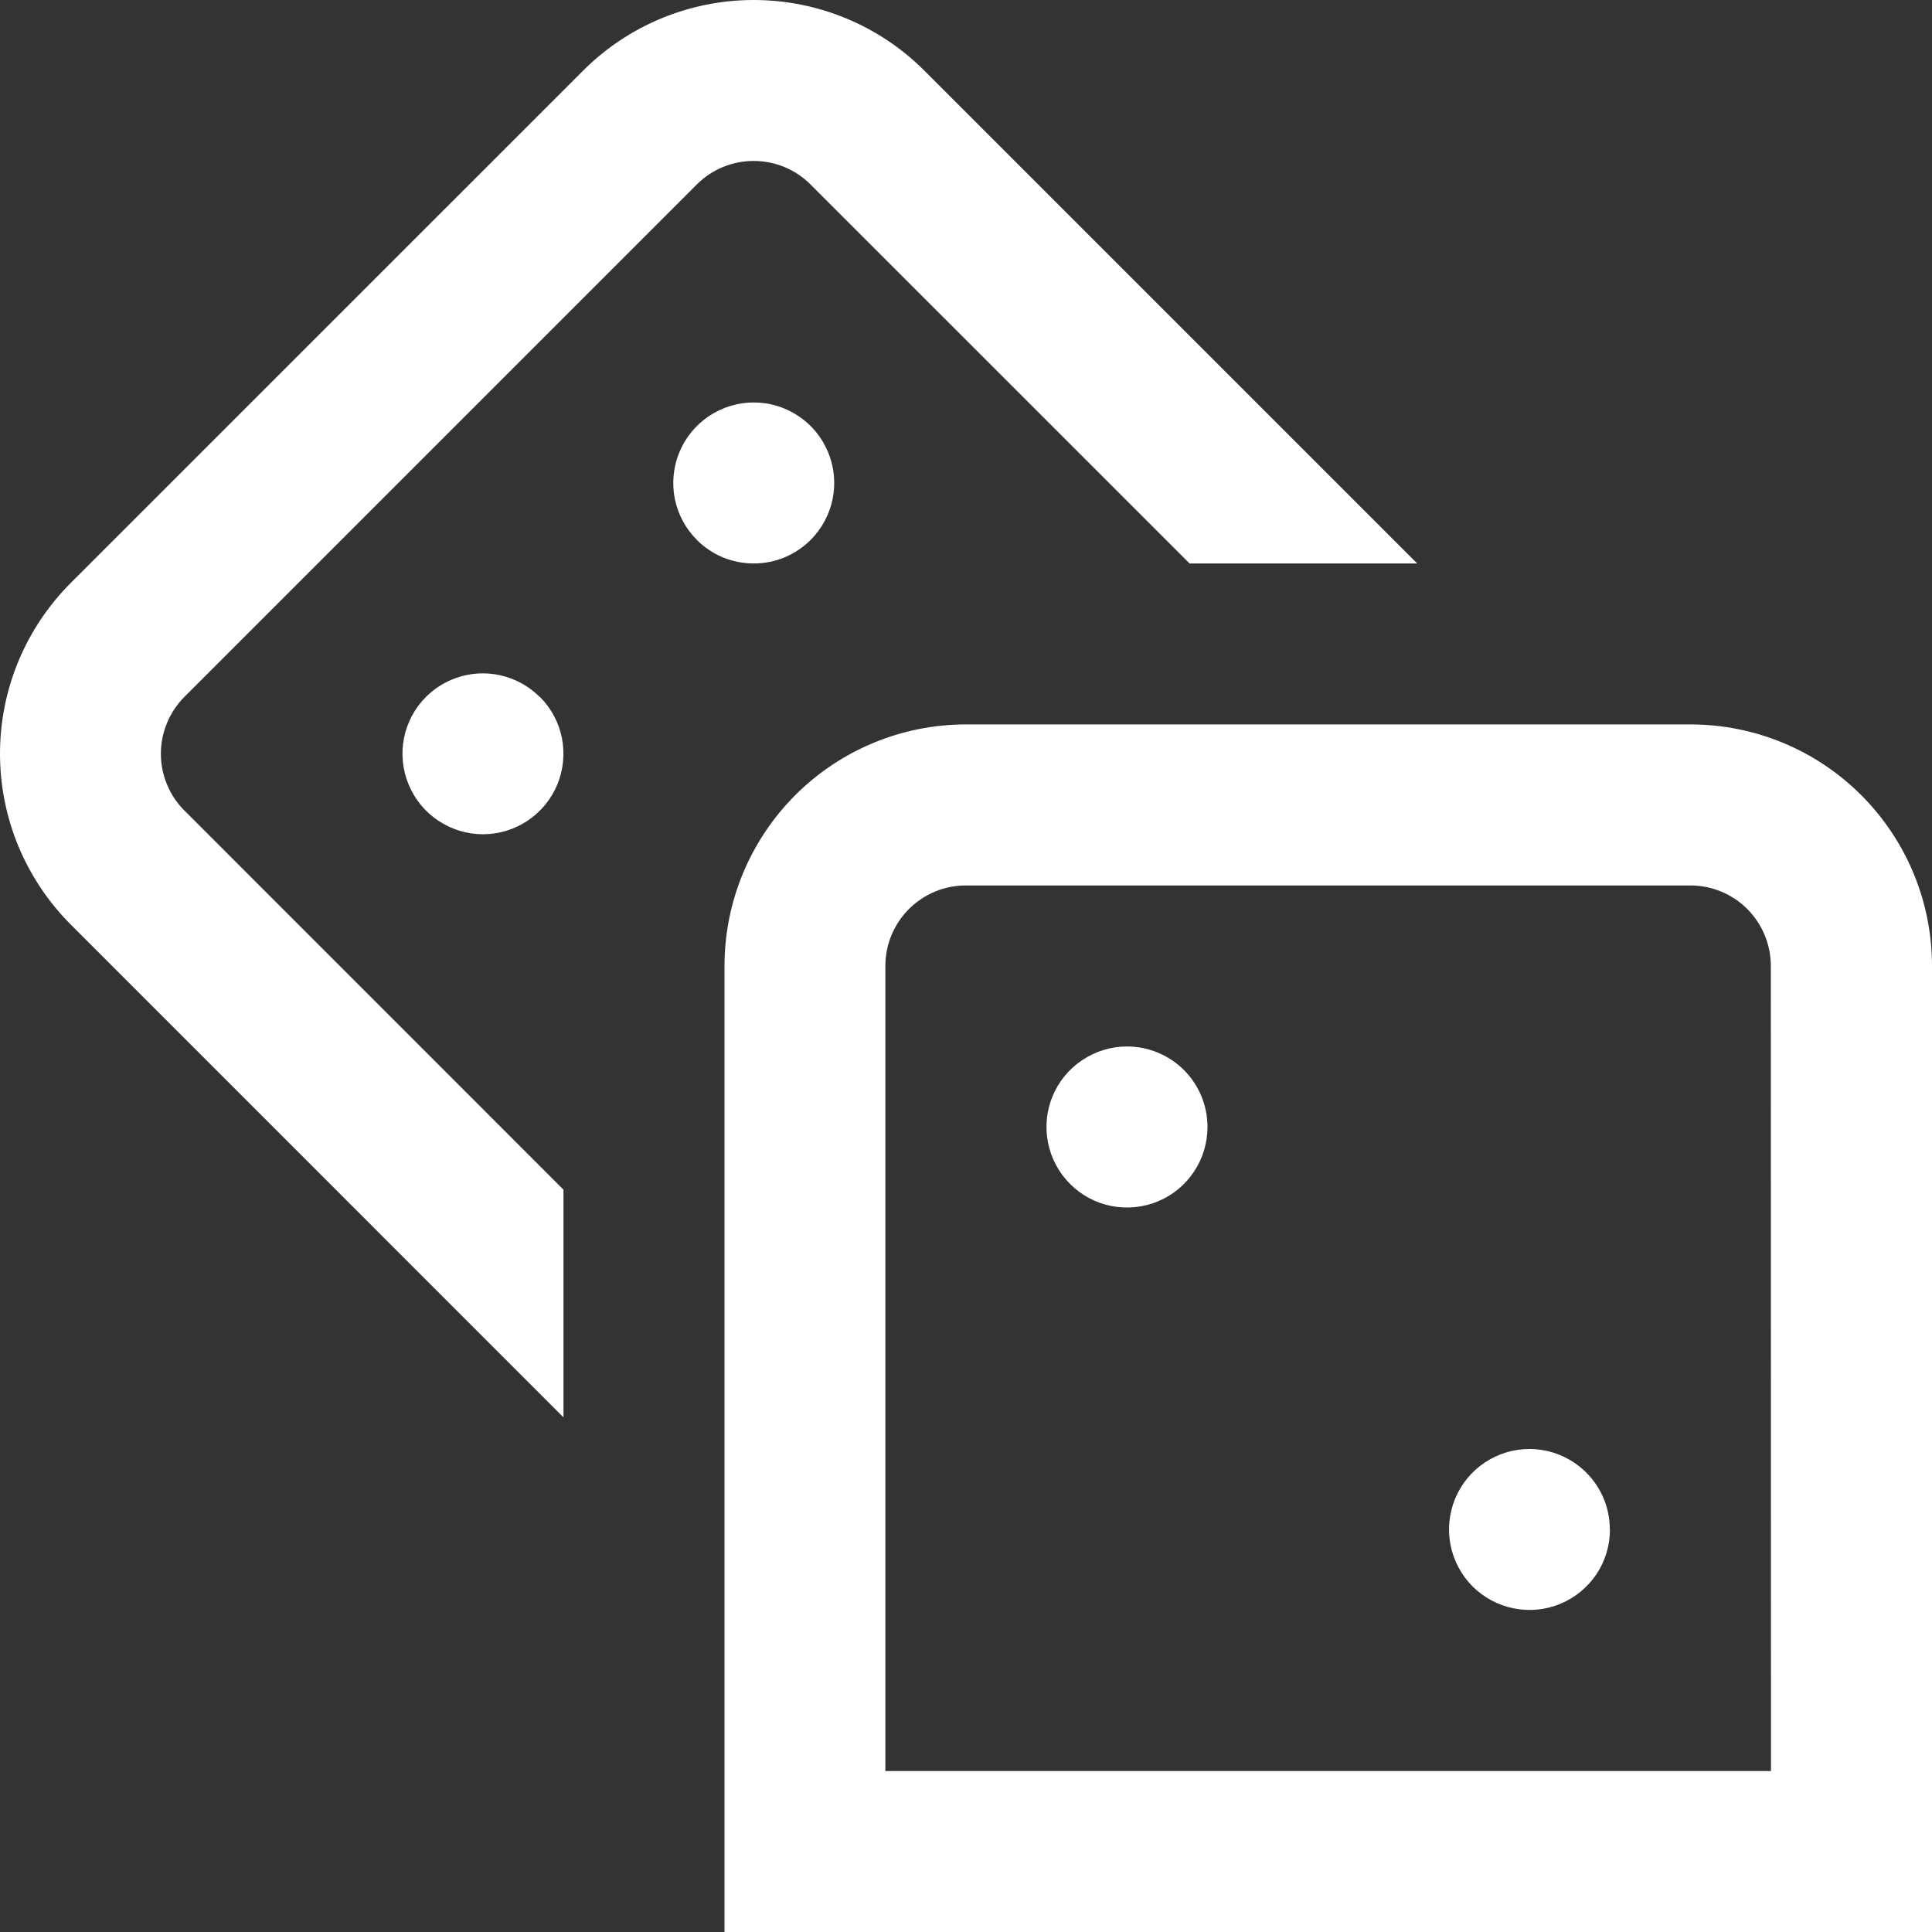 <svg width="26" height="26" viewBox="0 0 26 26" fill="none" xmlns="http://www.w3.org/2000/svg">
<rect x="0" y="0" width="26" height="26" fill="#333333" stroke="none"/>
<path d="M22.75 9.749H13C12.139 9.749 11.312 10.091 10.702 10.701C10.093 11.311 9.75 12.137 9.75 12.999V26H26V12.999C26 12.137 25.658 11.311 25.048 10.701C24.439 10.091 23.612 9.749 22.75 9.749ZM23.833 23.834H11.915V12.999C11.915 12.857 11.943 12.716 11.997 12.585C12.052 12.453 12.132 12.334 12.232 12.233C12.333 12.133 12.452 12.053 12.584 11.998C12.715 11.944 12.856 11.916 12.998 11.916H22.748C23.035 11.916 23.311 12.03 23.514 12.233C23.717 12.436 23.831 12.712 23.831 12.999L23.833 23.834ZM16.25 15.166C16.25 15.381 16.187 15.59 16.068 15.768C15.949 15.947 15.78 16.086 15.582 16.168C15.384 16.25 15.166 16.271 14.956 16.23C14.745 16.188 14.552 16.085 14.401 15.933C14.249 15.782 14.146 15.589 14.104 15.378C14.062 15.168 14.083 14.95 14.165 14.752C14.247 14.554 14.386 14.385 14.565 14.266C14.743 14.147 14.952 14.083 15.167 14.083C15.454 14.083 15.729 14.197 15.933 14.4C16.136 14.603 16.25 14.879 16.25 15.166ZM21.666 20.583C21.666 20.798 21.603 21.007 21.484 21.185C21.365 21.363 21.195 21.502 20.997 21.584C20.8 21.666 20.582 21.687 20.372 21.645C20.162 21.603 19.969 21.5 19.817 21.349C19.666 21.197 19.563 21.004 19.521 20.794C19.479 20.584 19.501 20.366 19.583 20.168C19.665 19.97 19.803 19.801 19.982 19.682C20.16 19.563 20.369 19.5 20.583 19.5C20.87 19.5 21.145 19.615 21.348 19.818C21.551 20.021 21.665 20.296 21.664 20.583H21.666ZM9.378 7.265C9.226 7.114 9.123 6.921 9.081 6.711C9.04 6.5 9.061 6.283 9.143 6.085C9.225 5.887 9.364 5.718 9.542 5.599C9.72 5.48 9.93 5.416 10.144 5.416C10.358 5.416 10.567 5.48 10.745 5.599C10.924 5.718 11.062 5.887 11.144 6.085C11.226 6.283 11.248 6.5 11.206 6.711C11.164 6.921 11.061 7.114 10.91 7.265C10.809 7.366 10.69 7.446 10.558 7.501C10.427 7.555 10.286 7.583 10.143 7.583C10.001 7.583 9.86 7.555 9.728 7.501C9.597 7.446 9.477 7.366 9.377 7.265H9.378ZM7.265 9.378C7.417 9.529 7.52 9.722 7.562 9.932C7.603 10.143 7.582 10.36 7.5 10.558C7.418 10.756 7.279 10.925 7.101 11.044C6.923 11.163 6.714 11.227 6.499 11.227C6.285 11.227 6.076 11.163 5.898 11.044C5.719 10.925 5.581 10.756 5.499 10.558C5.417 10.36 5.395 10.143 5.437 9.932C5.479 9.722 5.582 9.529 5.733 9.378C5.936 9.176 6.211 9.062 6.498 9.062C6.784 9.062 7.059 9.176 7.262 9.378H7.265ZM2.483 10.909L7.583 16.01V19.074L0.952 12.442C0.65 12.14 0.411 11.781 0.247 11.387C0.084 10.993 0 10.57 0 10.143C0 9.717 0.084 9.294 0.247 8.9C0.411 8.505 0.65 8.147 0.952 7.845L7.846 0.952C8.455 0.342 9.282 0 10.143 0C11.005 0 11.832 0.342 12.441 0.952L19.072 7.583H16.009L10.908 2.483C10.808 2.382 10.688 2.302 10.557 2.248C10.426 2.194 10.285 2.166 10.143 2.166C10 2.166 9.859 2.194 9.728 2.248C9.597 2.302 9.477 2.382 9.377 2.483L2.482 9.378C2.382 9.478 2.302 9.598 2.248 9.729C2.193 9.861 2.165 10.001 2.165 10.144C2.165 10.286 2.193 10.427 2.248 10.558C2.302 10.69 2.382 10.809 2.482 10.909H2.483Z" fill="white"/>
</svg>
